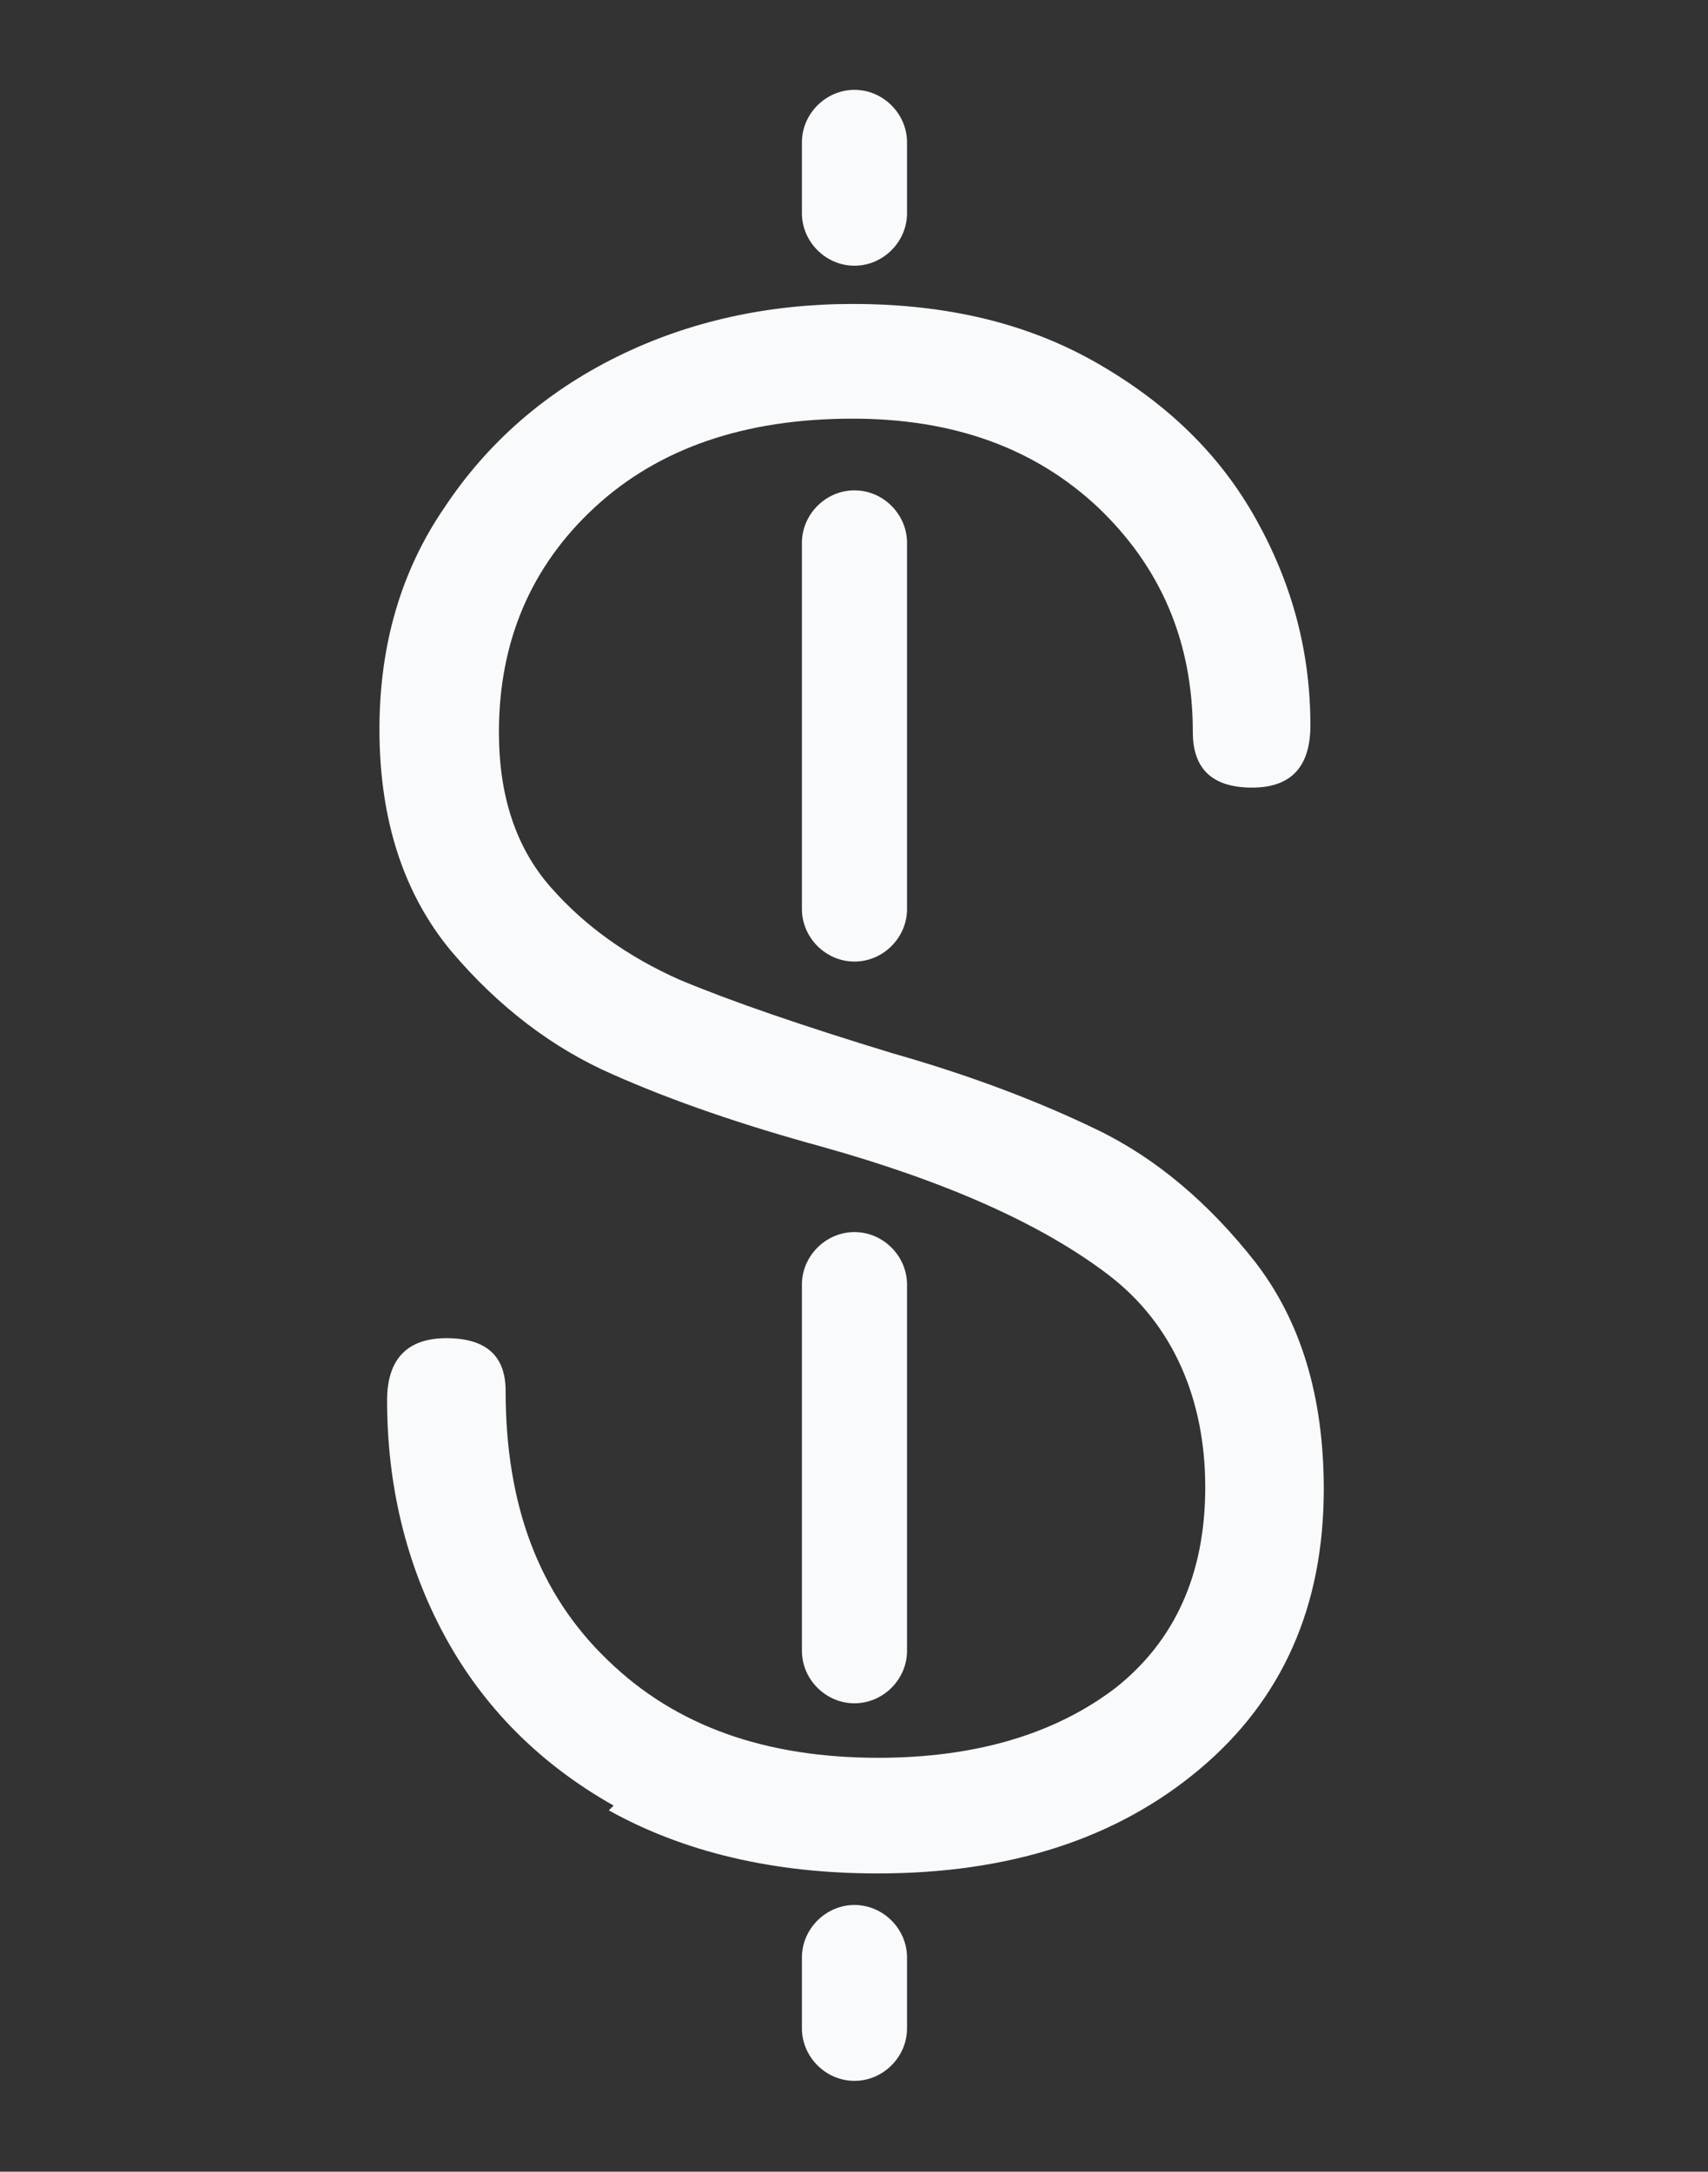 <?xml version="1.0" encoding="UTF-8"?>
<svg id="Layer_2" data-name="Layer 2" xmlns="http://www.w3.org/2000/svg" viewBox="0 0 17.87 22.72">
  <rect x="0" y="0" width="17.87" height="22.72" fill="#333333" stroke="none"/>
  <defs>
    <style>
      .cls-1 {
        opacity: 0;
      }

      .cls-1, .cls-2 {
        fill: #f8fafc;
        stroke-width: 0px;
      }
    </style>
  </defs>
  <g id="Layer_1-2" data-name="Layer 1">
    <g>
      <rect class="cls-1" width="17.87" height="22.72"/>
      <g>
        <path class="cls-2" d="m6.42,18.89c-.78-.44-1.37-1.04-1.77-1.78s-.6-1.57-.6-2.46c0-.43.21-.65.62-.65s.62.18.62.55c0,1.2.35,2.13,1.07,2.82.71.69,1.65,1.02,2.83,1.02,1.02,0,1.85-.25,2.48-.73.62-.49.94-1.19.94-2.1s-.33-1.7-1.01-2.22c-.68-.52-1.67-.97-2.99-1.34-.84-.23-1.57-.48-2.2-.76-.62-.27-1.19-.7-1.69-1.29-.49-.59-.75-1.36-.75-2.32,0-.87.22-1.65.68-2.32.45-.68,1.06-1.21,1.81-1.58s1.58-.55,2.46-.55c.98,0,1.83.2,2.56.62s1.28.95,1.66,1.63.57,1.39.57,2.16c0,.43-.2.65-.61.65s-.62-.19-.62-.58c0-.94-.33-1.72-.99-2.35-.66-.62-1.51-.93-2.57-.93-1.13,0-2.03.31-2.7.93s-1,1.41-1,2.35c0,.67.18,1.21.54,1.62.36.41.81.73,1.35.97.55.23,1.28.48,2.23.77.81.23,1.52.5,2.14.8.62.3,1.17.77,1.65,1.38.48.62.72,1.41.72,2.38,0,1.22-.43,2.2-1.3,2.93-.87.73-1.99,1.09-3.37,1.09-1.08,0-2.02-.22-2.81-.66l.02-.02Z"/>
        <path class="cls-2" d="m8.94,2.78c-.3,0-.55-.25-.55-.55v-.74c0-.3.25-.55.55-.55s.55.25.55.55v.74c0,.3-.25.55-.55.55Z"/>
        <path class="cls-2" d="m8.94,21.77c-.3,0-.55-.25-.55-.55v-.74c0-.3.25-.55.55-.55s.55.25.55.55v.74c0,.3-.25.55-.55.55Z"/>
        <path class="cls-2" d="m8.94,17.82c-.3,0-.55-.25-.55-.55v-3.83c0-.3.25-.55.55-.55s.55.25.55.55v3.83c0,.3-.25.55-.55.55Z"/>
        <path class="cls-2" d="m8.94,10.06c-.3,0-.55-.25-.55-.55v-3.83c0-.3.25-.55.55-.55s.55.25.55.55v3.83c0,.3-.25.55-.55.55Z"/>
      </g>
    </g>
  </g>
</svg>